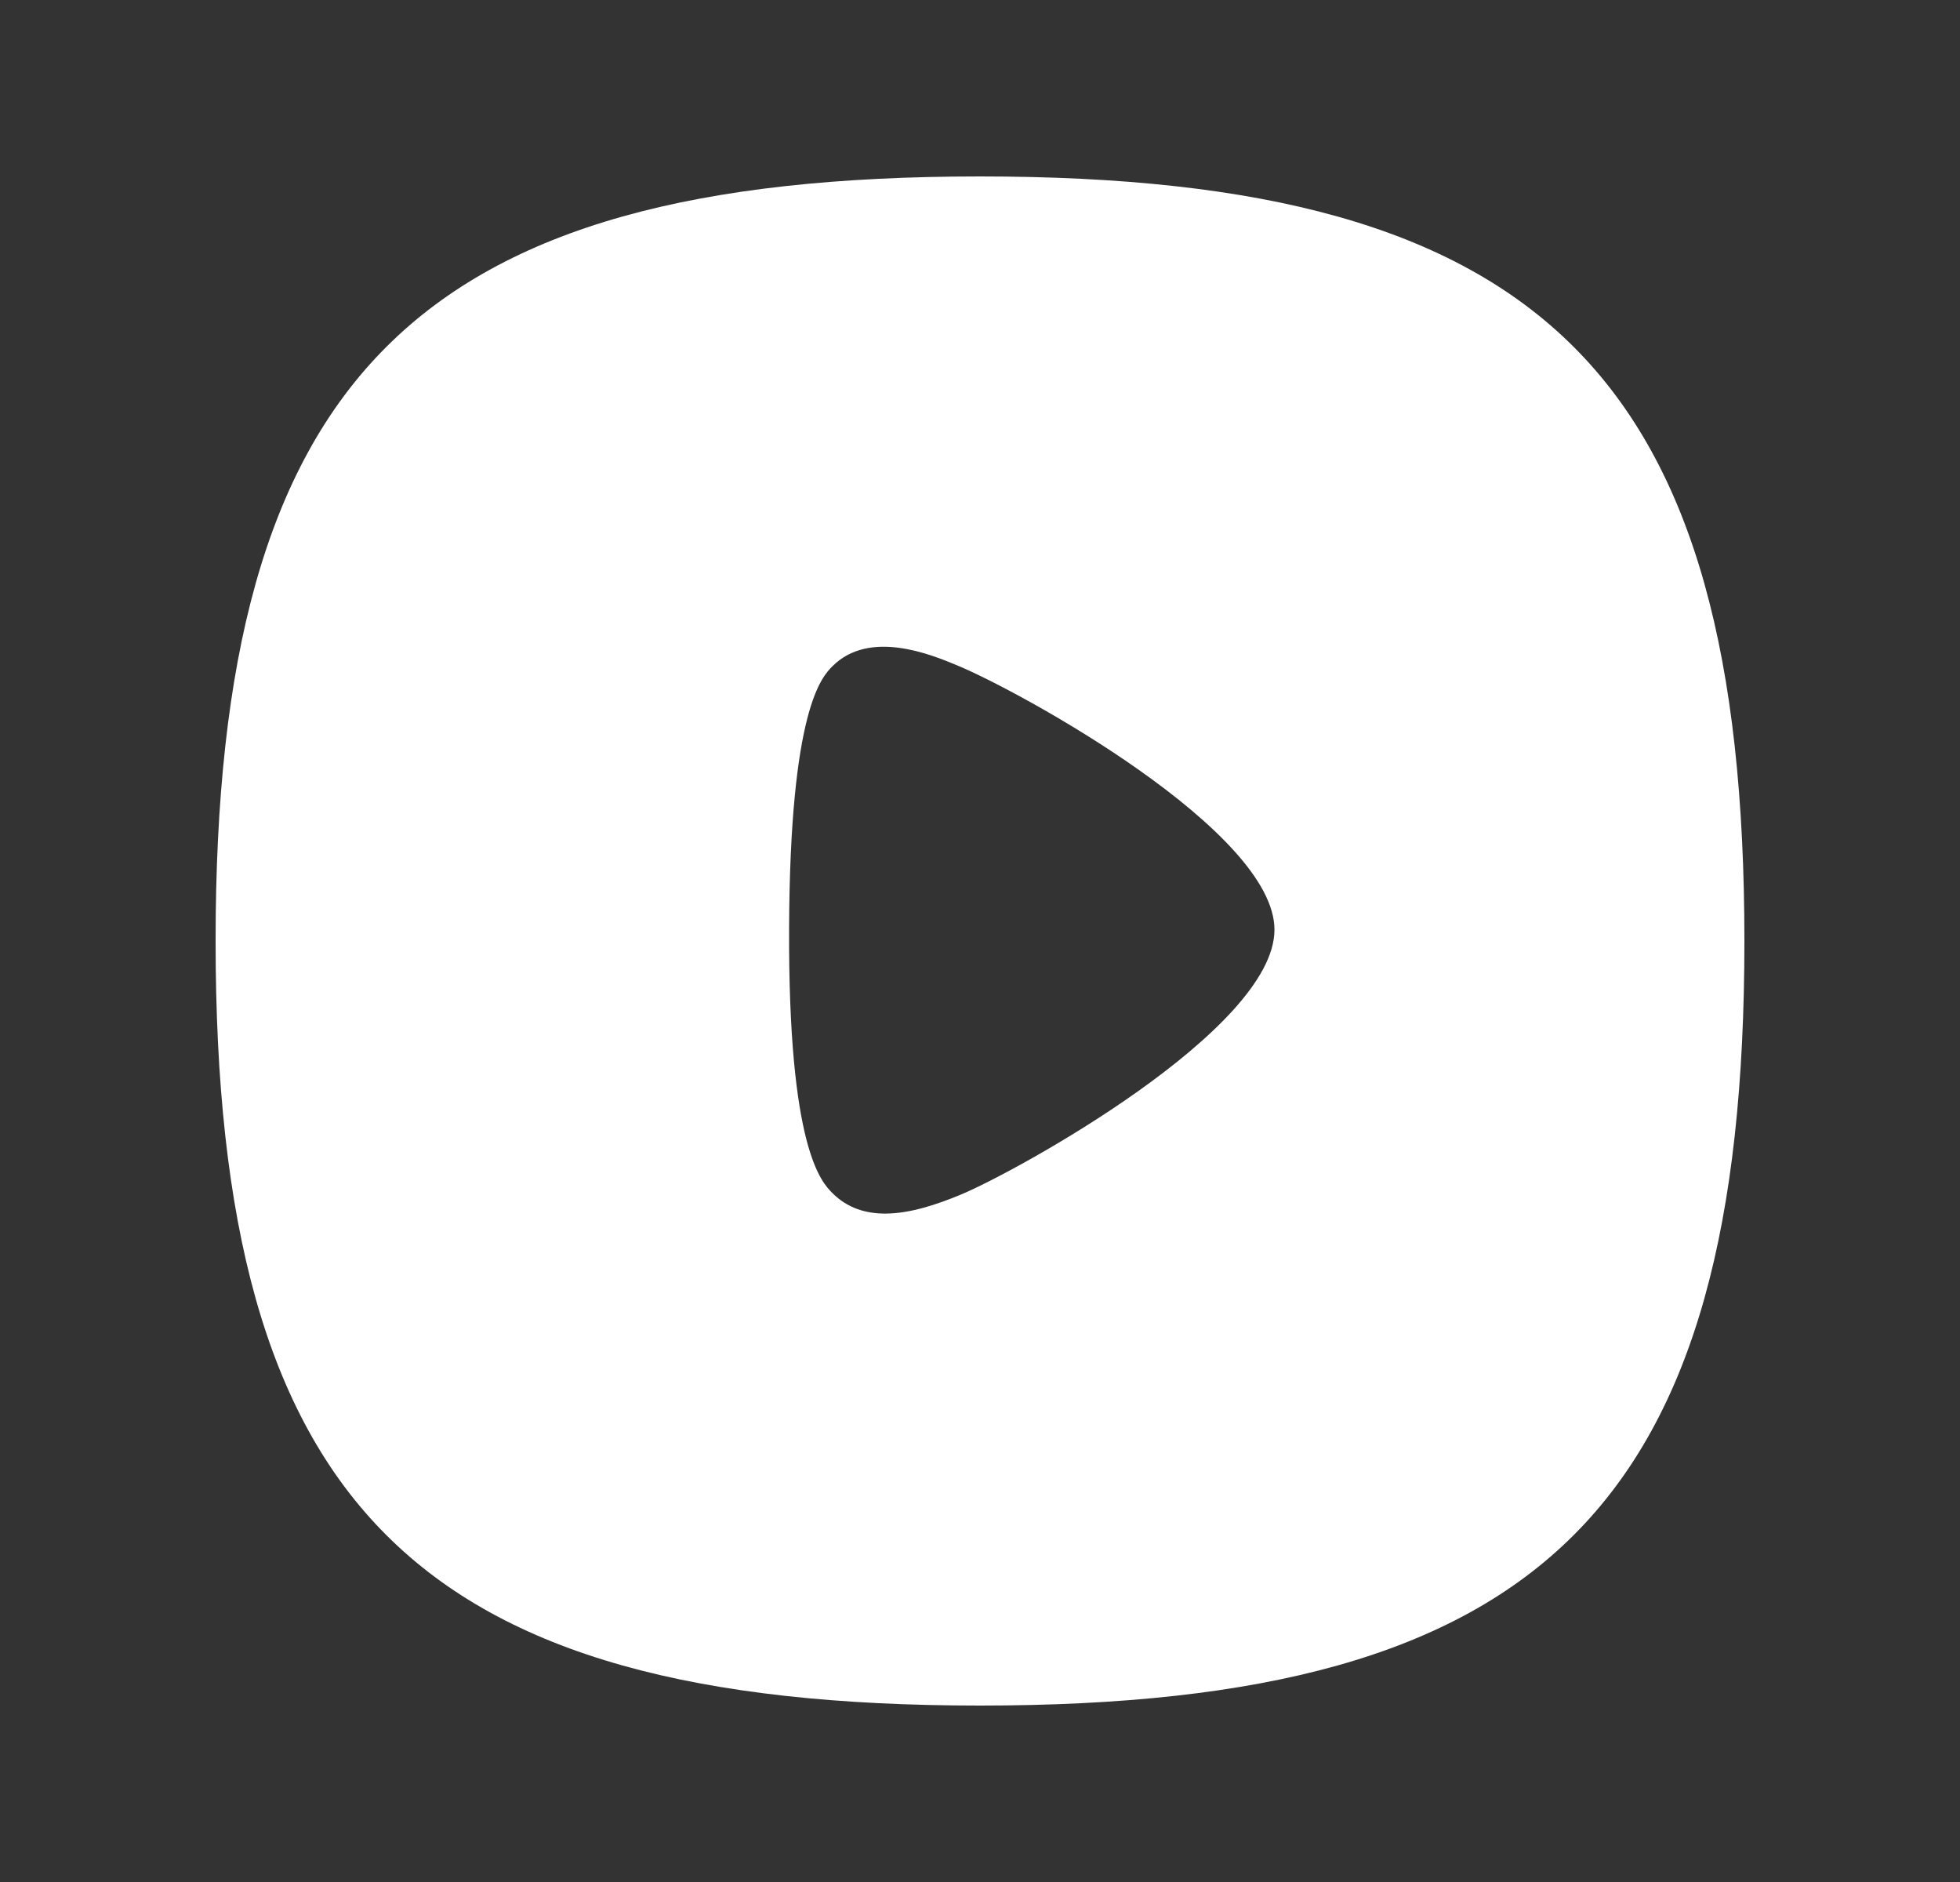 <svg width="25" height="24" viewBox="0 0 25 24" fill="none" xmlns="http://www.w3.org/2000/svg">
<rect x="0" y="0" width="25" height="24" fill="#333333" stroke="none"/>
<path fill-rule="evenodd" clip-rule="evenodd" d="M12.253 15.235C11.953 15.359 11.61 15.476 11.29 15.476C11.042 15.476 10.809 15.406 10.619 15.216C10.48 15.077 10.053 14.651 10.065 11.837C10.076 9.038 10.485 8.63 10.619 8.495C11.091 8.024 11.872 8.345 12.206 8.484C13.03 8.825 16.256 10.602 16.256 11.856C16.256 13.13 12.96 14.942 12.253 15.235ZM12.5 2.25C5.302 2.25 2.75 4.802 2.75 12C2.75 19.198 5.302 21.75 12.5 21.75C19.699 21.75 22.25 19.198 22.25 12C22.25 4.802 19.699 2.25 12.5 2.25Z" fill="white" style="fill:white;fill-opacity:1;"/>
</svg>
